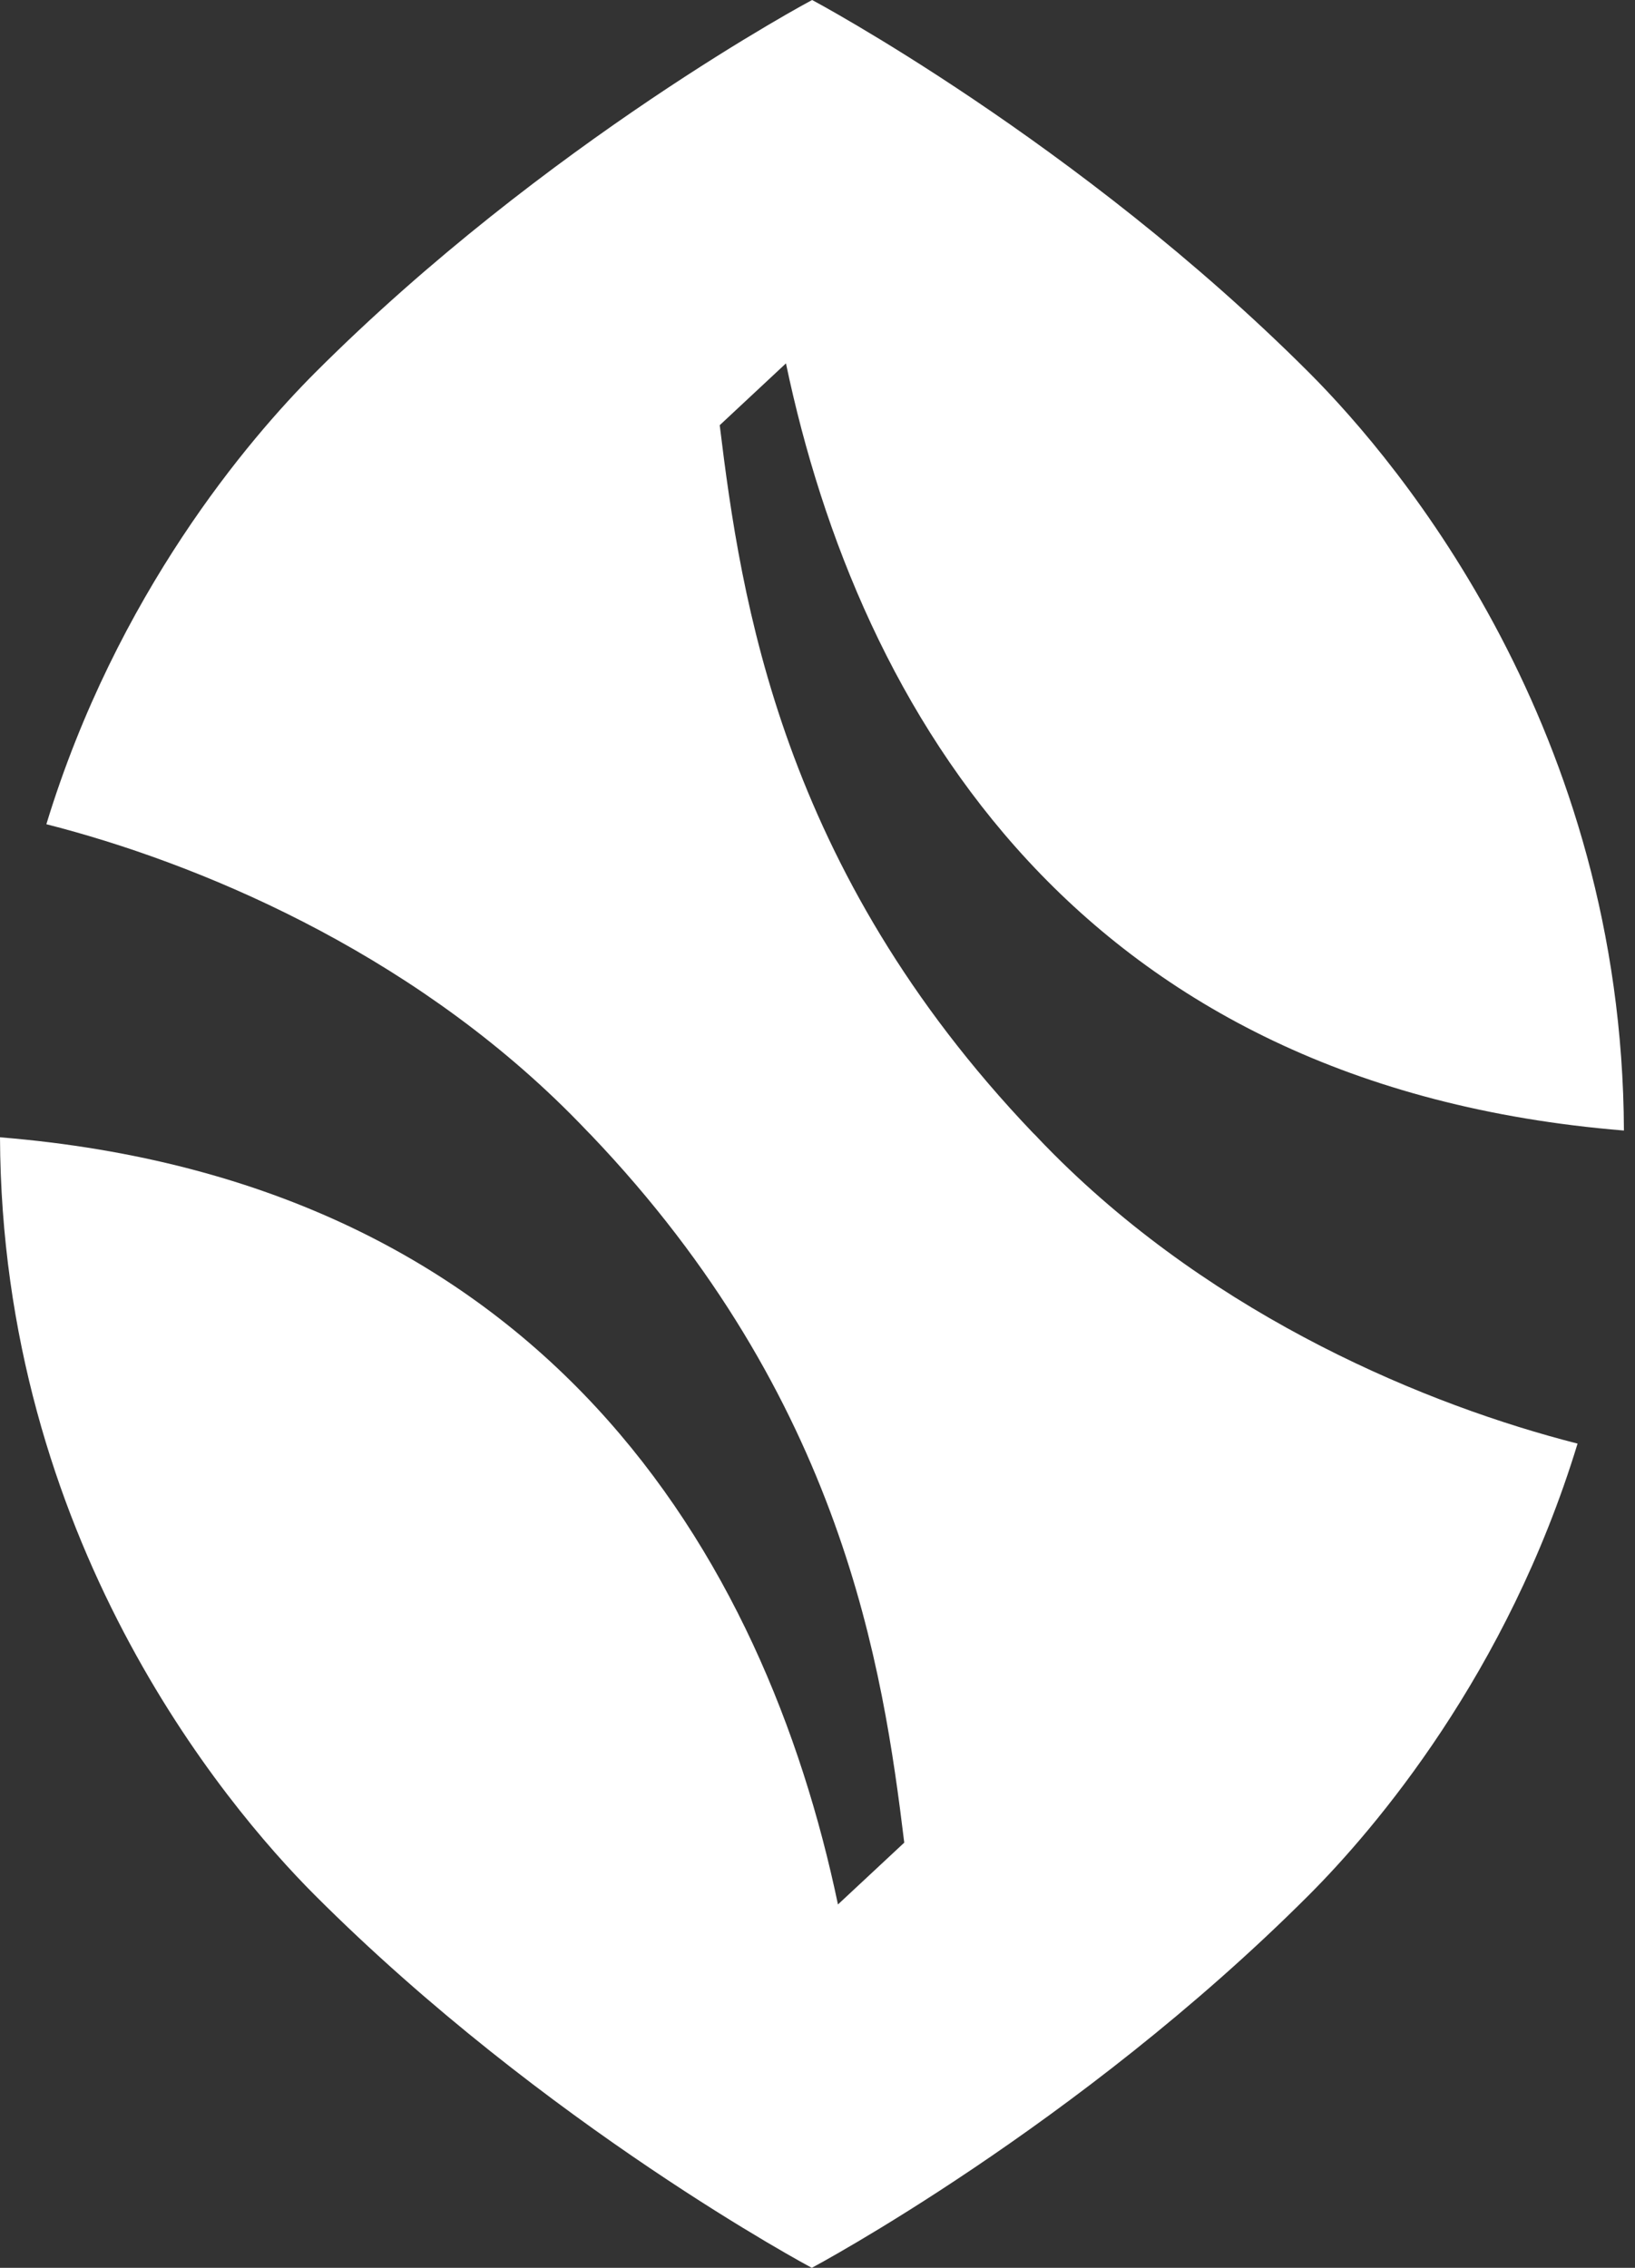 <svg width="31" height="43" viewBox="0 0 31 43" fill="none" xmlns="http://www.w3.org/2000/svg">
<rect x="0" y="0" width="31" height="43" fill="#333333" stroke="none"/>
<path d="M19.627 21.521C19.627 21.521 19.595 21.489 19.584 21.479C14.807 16.47 14.05 11.376 13.646 8.062L14.902 6.89C16.287 13.497 20.468 20.594 30.79 21.436C30.758 13.848 26.567 8.813 24.82 7.065C20.436 2.68 15.398 0 15.398 0C15.398 0 10.359 2.68 5.976 7.065C4.719 8.323 2.21 11.264 0.879 15.628C3.723 16.353 7.707 18.005 10.817 21.122C10.934 21.239 11.052 21.361 11.164 21.479C11.18 21.495 11.195 21.511 11.206 21.521C15.984 26.53 16.74 31.624 17.145 34.938L15.888 36.11C14.503 29.503 10.322 22.406 0 21.564C0.032 29.152 4.224 34.187 5.971 35.935C10.354 40.32 15.392 43 15.392 43C15.392 43 20.431 40.32 24.814 35.935C26.071 34.677 28.58 31.736 29.911 27.372C27.067 26.647 23.083 24.995 19.973 21.878C19.856 21.761 19.738 21.639 19.627 21.521Z" fill="white"/>
</svg>
